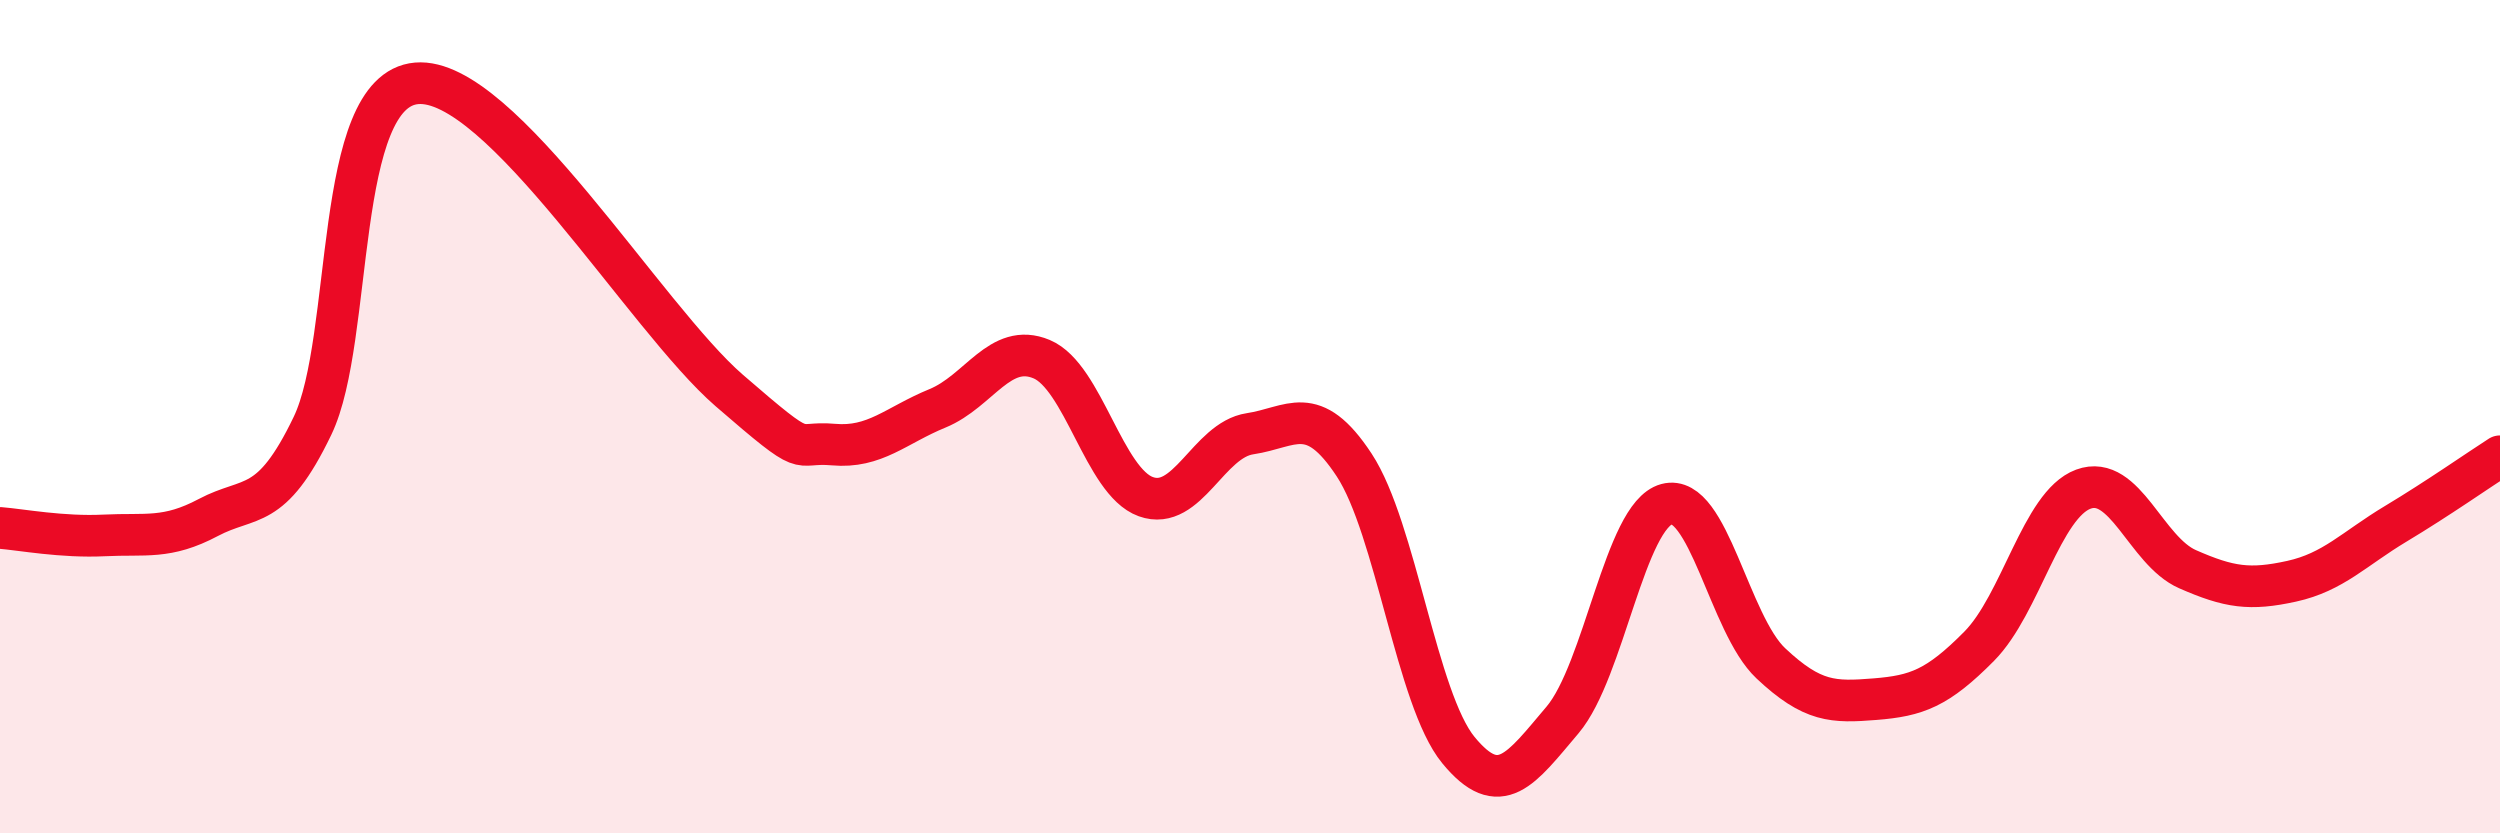 
    <svg width="60" height="20" viewBox="0 0 60 20" xmlns="http://www.w3.org/2000/svg">
      <path
        d="M 0,12.67 C 0.5,12.71 1.5,12.9 2.5,12.85 C 3.5,12.8 4,12.95 5,12.42 C 6,11.89 6.5,12.3 7.5,10.22 C 8.5,8.14 8,2.17 10,2 C 12,1.83 15.5,7.64 17.5,9.37 C 19.5,11.1 19,10.58 20,10.67 C 21,10.76 21.5,10.21 22.5,9.8 C 23.5,9.39 24,8.2 25,8.62 C 26,9.04 26.5,11.56 27.5,11.92 C 28.5,12.28 29,10.56 30,10.41 C 31,10.26 31.5,9.64 32.5,11.16 C 33.5,12.68 34,16.78 35,18 C 36,19.22 36.5,18.46 37.5,17.28 C 38.5,16.1 39,12.37 40,12.1 C 41,11.83 41.5,14.98 42.5,15.92 C 43.5,16.86 44,16.86 45,16.78 C 46,16.7 46.5,16.52 47.5,15.51 C 48.5,14.5 49,12.11 50,11.74 C 51,11.37 51.5,13.22 52.5,13.66 C 53.5,14.1 54,14.17 55,13.95 C 56,13.73 56.5,13.17 57.5,12.57 C 58.5,11.97 59.5,11.27 60,10.95L60 20L0 20Z"
        fill="#EB0A25"
        opacity="0.1"
        stroke-linecap="round"
        stroke-linejoin="round"
      />
      <path
        d="M 0,12.67 C 0.5,12.71 1.5,12.9 2.5,12.85 C 3.5,12.8 4,12.95 5,12.42 C 6,11.89 6.5,12.3 7.5,10.22 C 8.5,8.14 8,2.17 10,2 C 12,1.83 15.5,7.64 17.5,9.37 C 19.5,11.1 19,10.58 20,10.67 C 21,10.76 21.5,10.21 22.5,9.8 C 23.5,9.39 24,8.2 25,8.62 C 26,9.04 26.5,11.56 27.5,11.92 C 28.5,12.28 29,10.56 30,10.41 C 31,10.26 31.5,9.64 32.5,11.16 C 33.5,12.68 34,16.78 35,18 C 36,19.22 36.5,18.46 37.5,17.28 C 38.5,16.1 39,12.37 40,12.1 C 41,11.83 41.5,14.98 42.5,15.92 C 43.5,16.86 44,16.86 45,16.78 C 46,16.7 46.5,16.52 47.5,15.51 C 48.5,14.5 49,12.11 50,11.74 C 51,11.37 51.5,13.22 52.5,13.66 C 53.5,14.1 54,14.17 55,13.95 C 56,13.73 56.5,13.17 57.5,12.57 C 58.5,11.97 59.5,11.27 60,10.95"
        stroke="#EB0A25"
        stroke-width="1"
        fill="none"
        stroke-linecap="round"
        stroke-linejoin="round"
      />
    </svg>
  